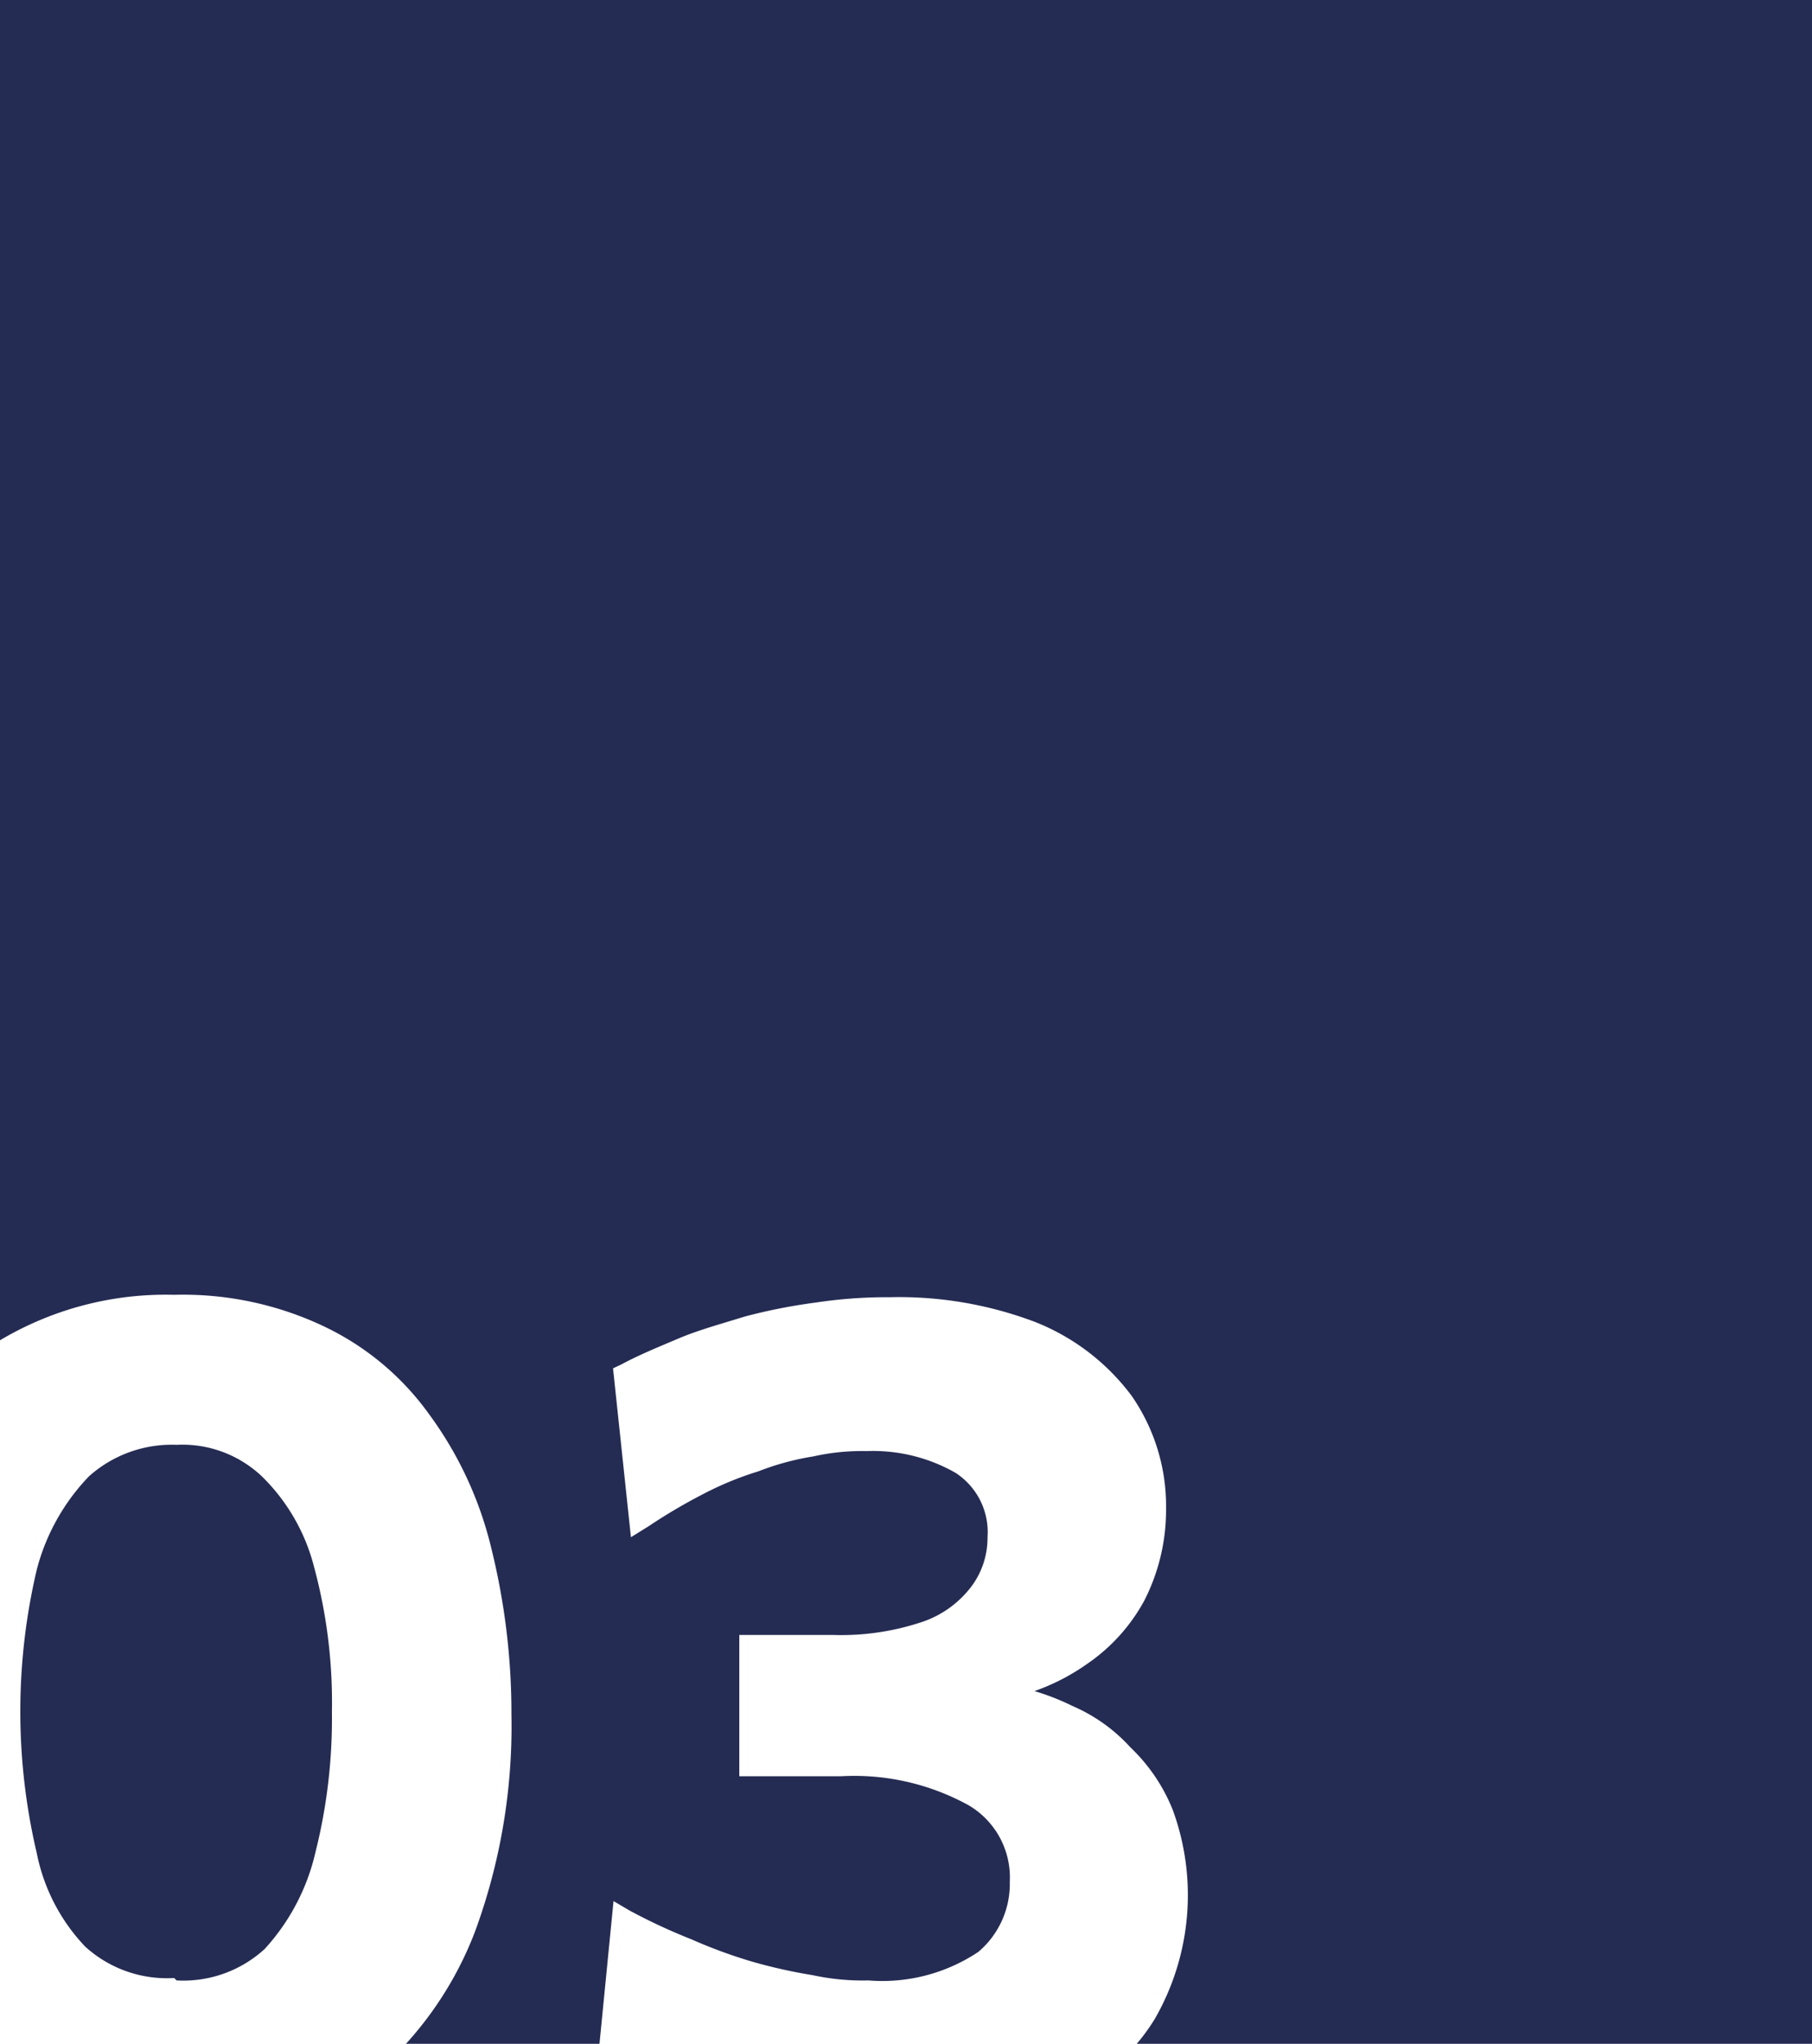 <?xml version="1.0" encoding="UTF-8"?> <svg xmlns="http://www.w3.org/2000/svg" id="Layer_1" data-name="Layer 1" viewBox="0 0 37.45 42.24"> <defs> <style>.cls-1{fill:#fff;}.cls-2{fill:#252c53;fill-rule:evenodd;}</style> </defs> <rect class="cls-1" width="37.45" height="42.24"></rect> <path class="cls-2" d="M278.25,441.62h14V399.38H254.78v27.7a6.69,6.69,0,0,1,3.6-.94,6.79,6.79,0,0,1,3.09.65,5.66,5.66,0,0,1,2.18,1.82,7.7,7.7,0,0,1,1.28,2.75,14.17,14.17,0,0,1,.42,3.45,12.29,12.29,0,0,1-.76,4.51,7.34,7.34,0,0,1-1.42,2.3h4l.29-2.95.34.2a12,12,0,0,0,1.27.59,10.33,10.33,0,0,0,1.25.46,10.74,10.74,0,0,0,1.25.28,4.91,4.91,0,0,0,1.16.11,3.57,3.57,0,0,0,2.27-.59,1.84,1.84,0,0,0,.65-1.45,1.73,1.73,0,0,0-.85-1.58,4.9,4.9,0,0,0-2.64-.6h-2.1v-2.92H272a5.27,5.27,0,0,0,1.87-.28,2.13,2.13,0,0,0,1-.74,1.68,1.68,0,0,0,.32-1,1.46,1.46,0,0,0-.66-1.33,3.44,3.44,0,0,0-1.84-.45,4.57,4.57,0,0,0-1.1.11,5.48,5.48,0,0,0-1.14.31,6.63,6.63,0,0,0-1.16.48,11.31,11.31,0,0,0-1.1.65l-.37.23-.37-3.49.17-.08c.37-.2.79-.37,1.19-.54s.91-.31,1.36-.45a11.58,11.58,0,0,1,1.47-.29,9.84,9.84,0,0,1,1.53-.11,7.94,7.94,0,0,1,3,.51,4.59,4.59,0,0,1,2,1.53,4,4,0,0,1,.71,2.33,4.12,4.12,0,0,1-.45,1.9,3.75,3.75,0,0,1-1.17,1.3,4.42,4.42,0,0,1-1.1.57,5,5,0,0,1,.79.31,3.46,3.46,0,0,1,1.19.85,3.66,3.66,0,0,1,.88,1.3,5.13,5.13,0,0,1-.37,4.31,4,4,0,0,1-.42.57Zm-19.82-1.31a2.49,2.49,0,0,0,1.82-.65,4.43,4.43,0,0,0,1.05-2,11.33,11.33,0,0,0,.34-2.9,10.73,10.73,0,0,0-.37-3,4,4,0,0,0-1.08-1.87,2.39,2.39,0,0,0-1.76-.65,2.57,2.57,0,0,0-1.81.65,4.36,4.36,0,0,0-1.08,1.93,12.79,12.79,0,0,0,0,5.86,3.9,3.9,0,0,0,1,1.93,2.51,2.51,0,0,0,1.84.65Z" transform="translate(-254.78 -399.38)"></path> </svg> 